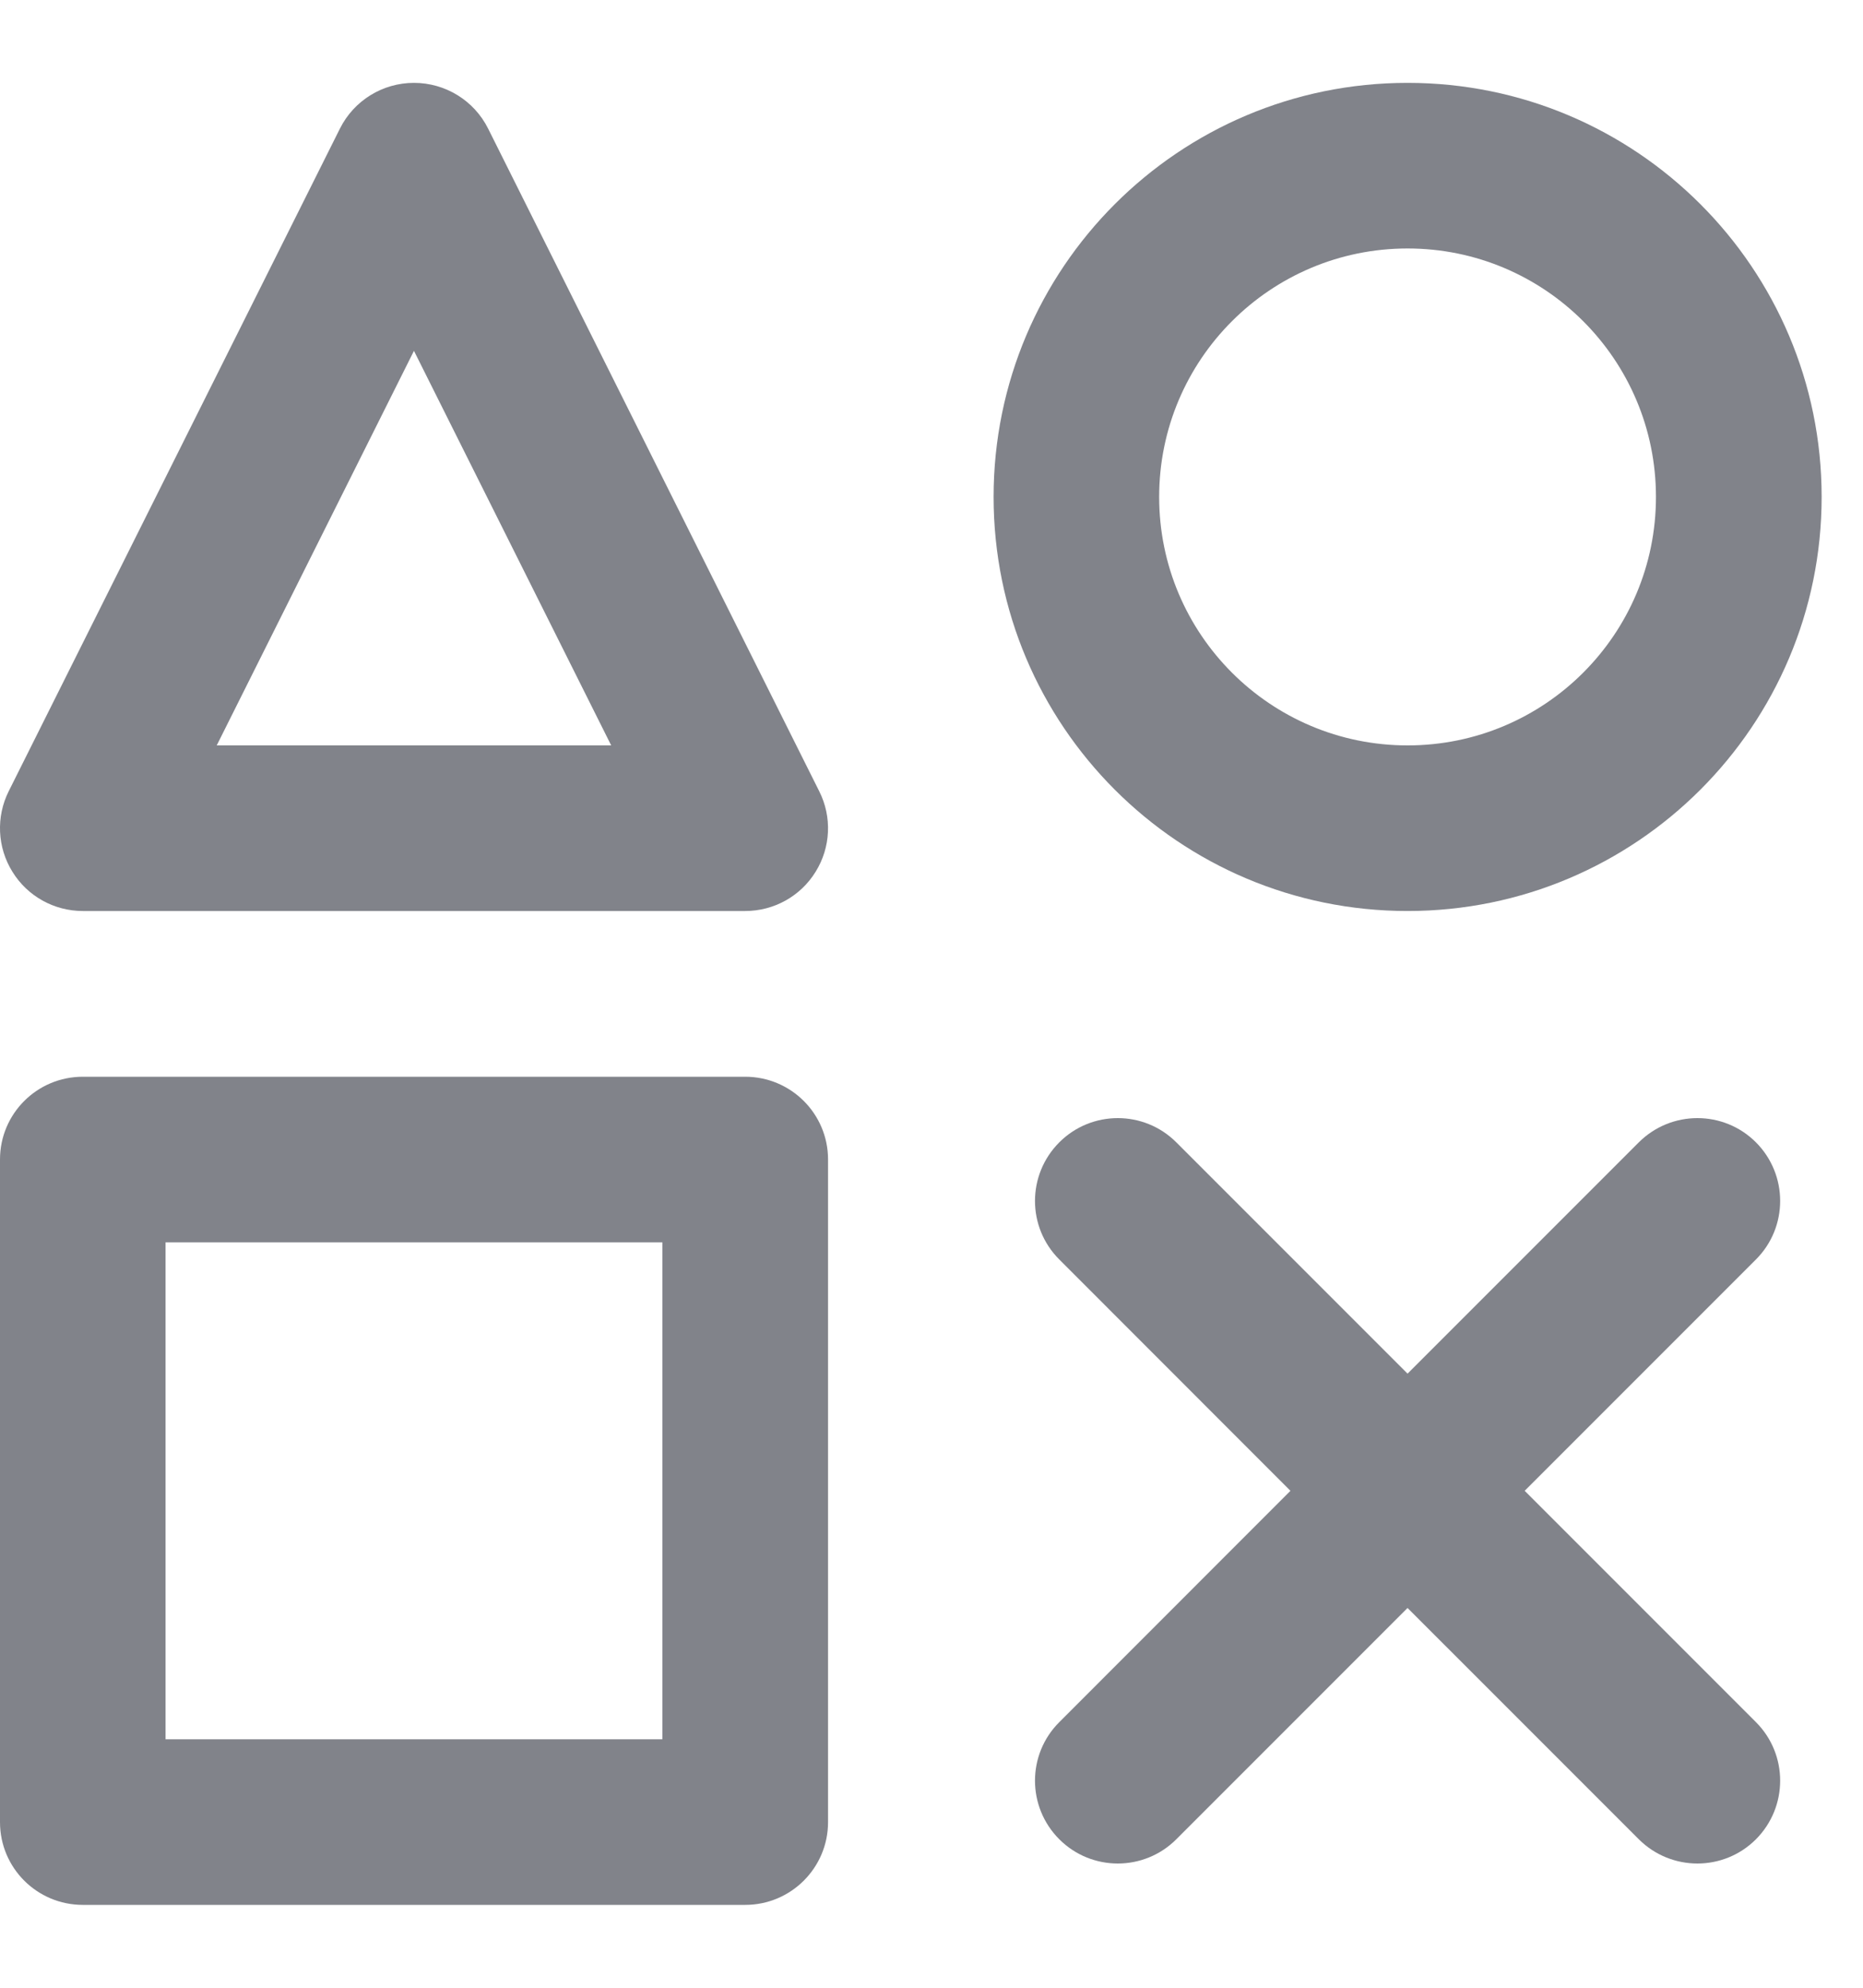 <svg width="15" height="16" viewBox="0 0 15 16" fill="none" xmlns="http://www.w3.org/2000/svg">
<path fill-rule="evenodd" clip-rule="evenodd" d="M6.567 7.017C6.446 7.214 6.231 7.333 6 7.333H0.667C0.436 7.333 0.221 7.214 0.1 7.017C-0.022 6.821 -0.033 6.575 0.07 6.369L2.737 1.035C2.85 0.809 3.081 0.667 3.333 0.667C3.586 0.667 3.817 0.809 3.93 1.035L6.596 6.369C6.7 6.575 6.689 6.821 6.567 7.017ZM3.333 2.824L1.745 6H4.921L3.333 2.824Z" fill="#81838A"/>
<path fill-rule="evenodd" clip-rule="evenodd" d="M1.59129e-06 9.333C1.59129e-06 8.965 0.298 8.667 0.667 8.667H6C6.368 8.667 6.667 8.965 6.667 9.333V14.667C6.667 15.035 6.368 15.333 6 15.333H0.667C0.298 15.333 1.59129e-06 15.035 1.59129e-06 14.667V9.333ZM1.333 10V14H5.333V10H1.333Z" fill="#81838A"/>
<path d="M8.529 9.195C8.789 8.935 9.211 8.935 9.471 9.195L11.333 11.057L13.195 9.195C13.456 8.935 13.878 8.935 14.138 9.195C14.398 9.456 14.398 9.878 14.138 10.138L12.276 12L14.138 13.862C14.398 14.122 14.398 14.544 14.138 14.805C13.878 15.065 13.456 15.065 13.195 14.805L11.333 12.943L9.471 14.805C9.211 15.065 8.789 15.065 8.529 14.805C8.268 14.544 8.268 14.122 8.529 13.862L10.39 12L8.529 10.138C8.268 9.878 8.268 9.456 8.529 9.195Z" fill="#81838A"/>
<path fill-rule="evenodd" clip-rule="evenodd" d="M11.333 0.667C9.492 0.667 8 2.159 8 4C8 5.841 9.492 7.333 11.333 7.333C13.174 7.333 14.667 5.841 14.667 4C14.667 2.159 13.174 0.667 11.333 0.667ZM9.333 4C9.333 2.895 10.229 2 11.333 2C12.438 2 13.333 2.895 13.333 4C13.333 5.105 12.438 6 11.333 6C10.229 6 9.333 5.105 9.333 4Z" fill="#81838A"/>
</svg>
